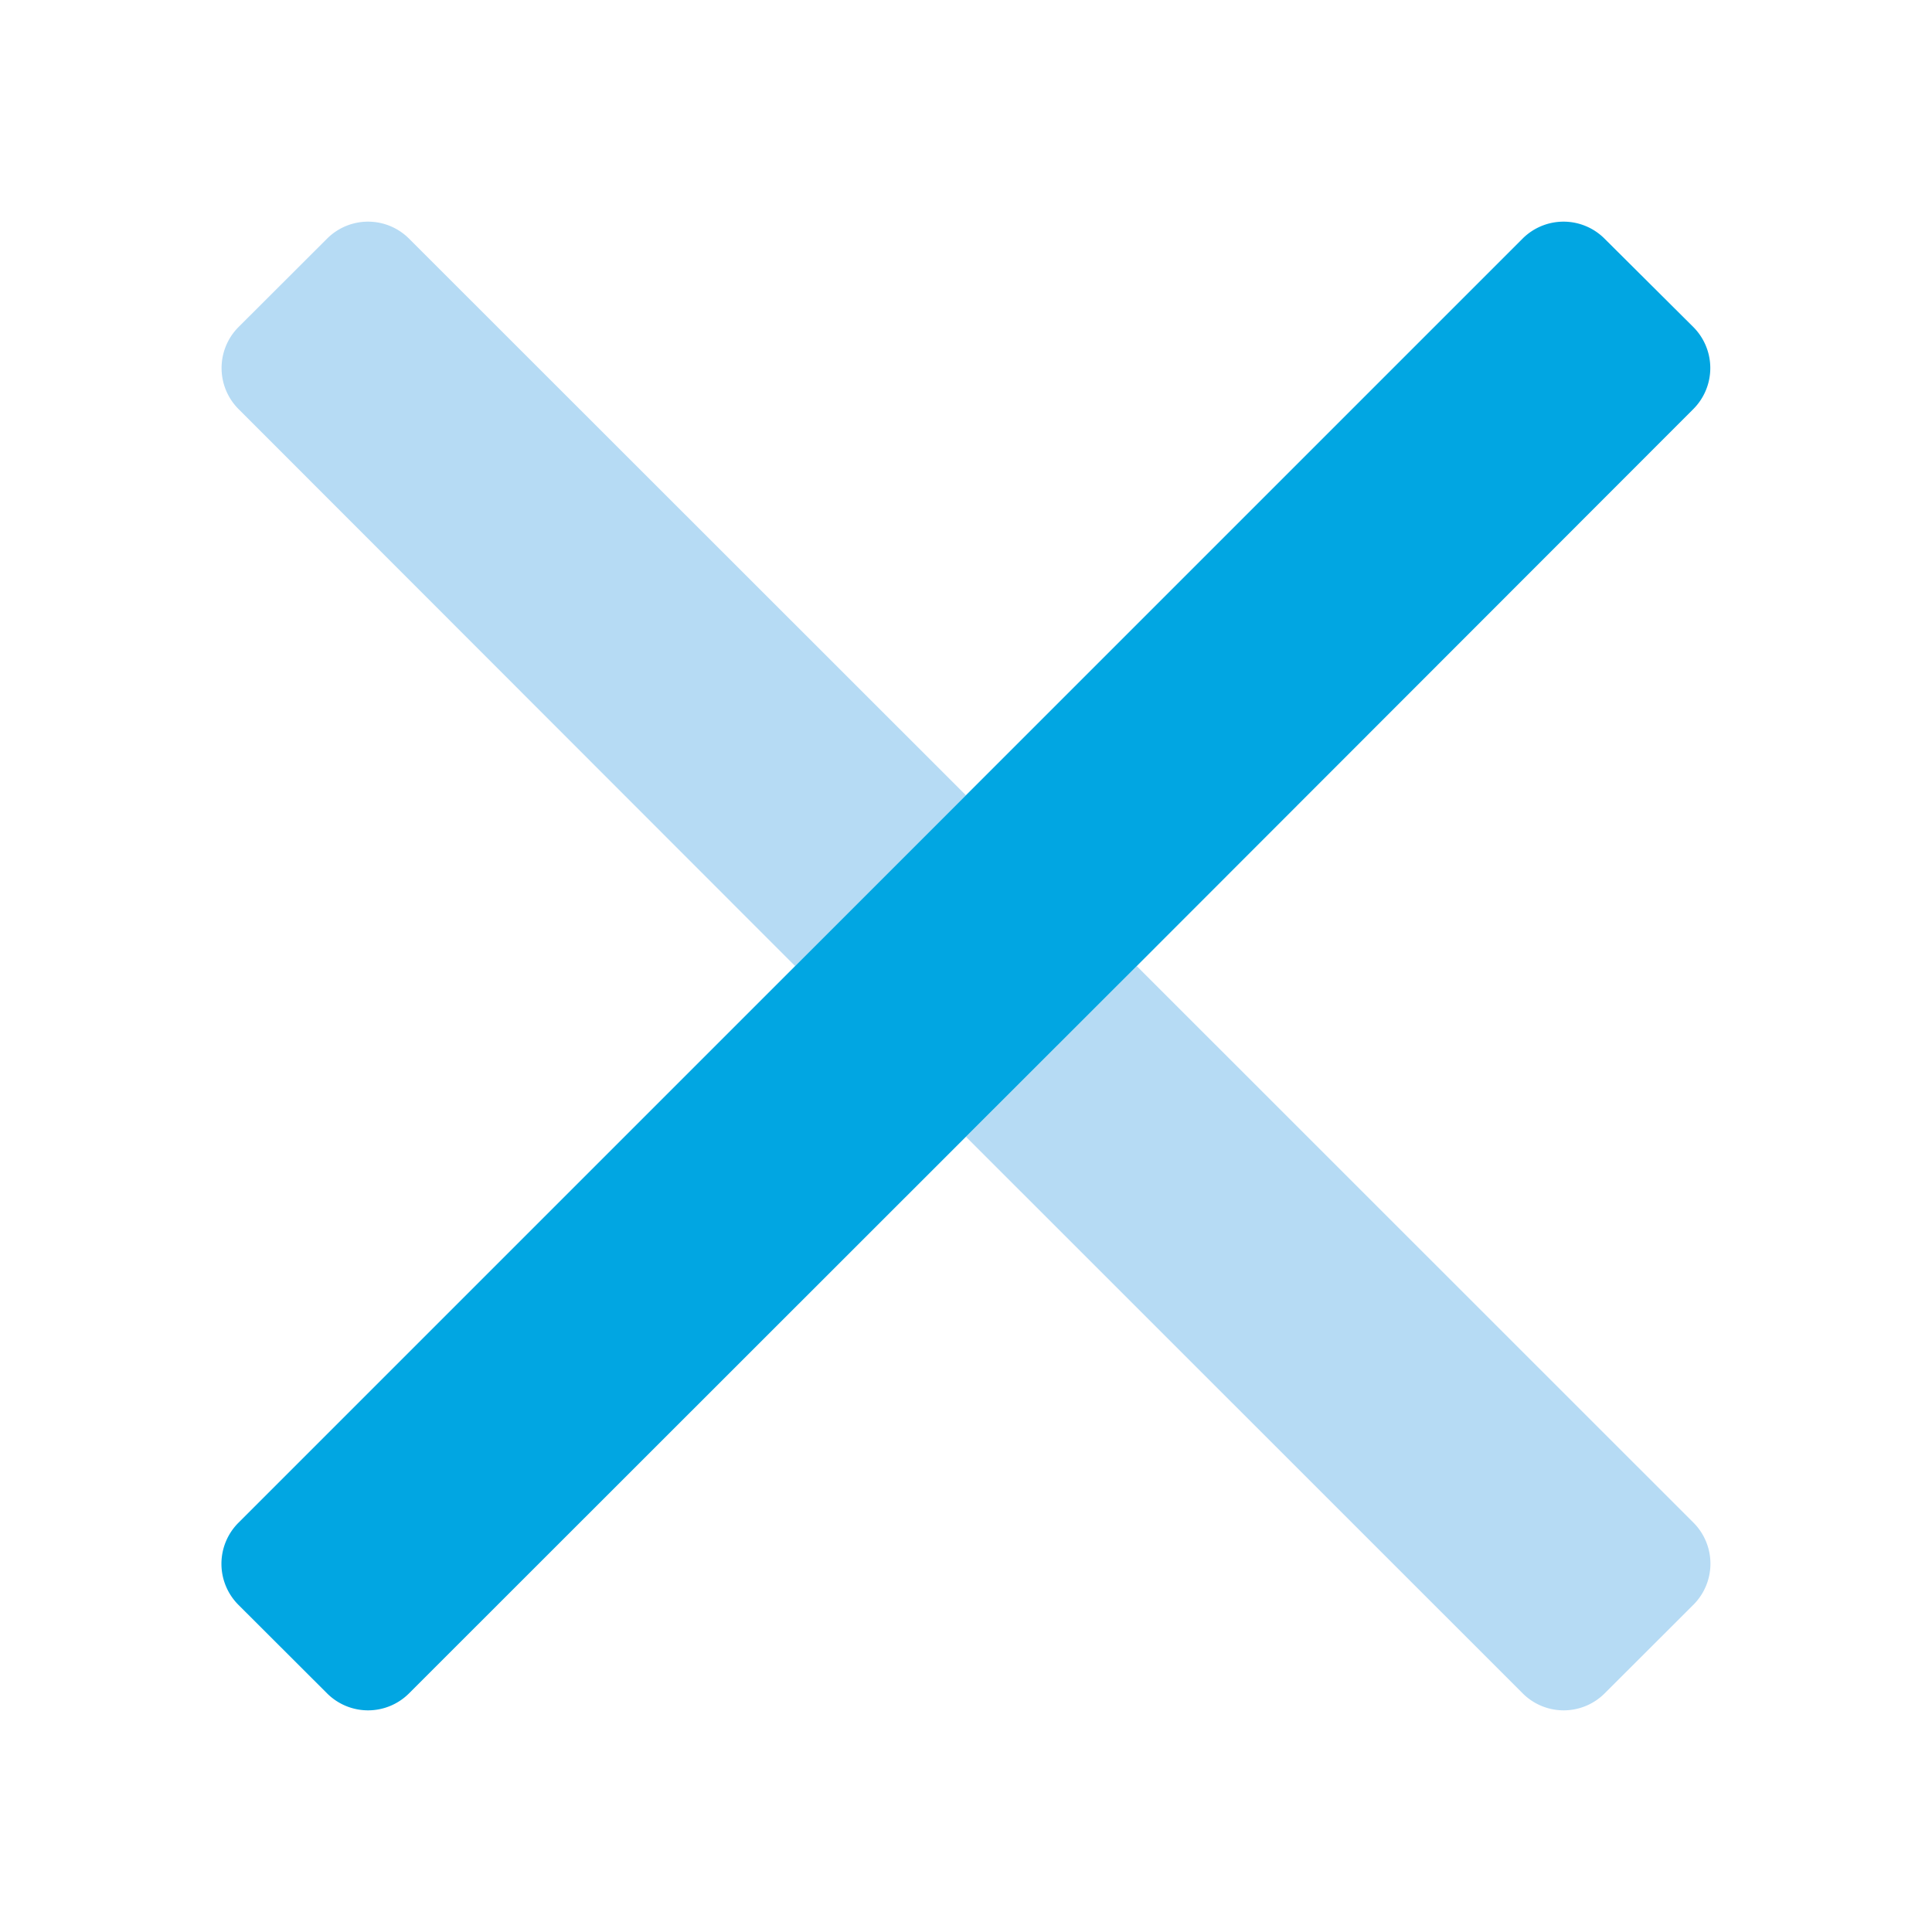 <svg id="Ebene_2" data-name="Ebene 2" xmlns="http://www.w3.org/2000/svg" viewBox="0 0 141.73 141.73"><defs><style>.cls-1{fill:#b6dbf4;}.cls-2{fill:#01a6e2;}</style></defs><path class="cls-1" d="M70.86,58.34,58.33,70.87,17.49,30a4.26,4.26,0,0,1,0-6L24,17.5a4.25,4.25,0,0,1,6,0Z"/><path class="cls-1" d="M124.23,117.72l-6.52,6.51a4.25,4.25,0,0,1-6,0L70.86,83.39,83.39,70.87l40.84,40.83A4.26,4.26,0,0,1,124.23,117.72Z"/><path class="cls-2" d="M124.23,30,83.39,70.87,70.86,83.39,30,124.23a4.25,4.25,0,0,1-6,0l-6.52-6.51a4.26,4.26,0,0,1,0-6L58.33,70.87,70.86,58.34,111.7,17.5a4.25,4.25,0,0,1,6,0L124.23,24A4.26,4.26,0,0,1,124.23,30Z"/></svg>